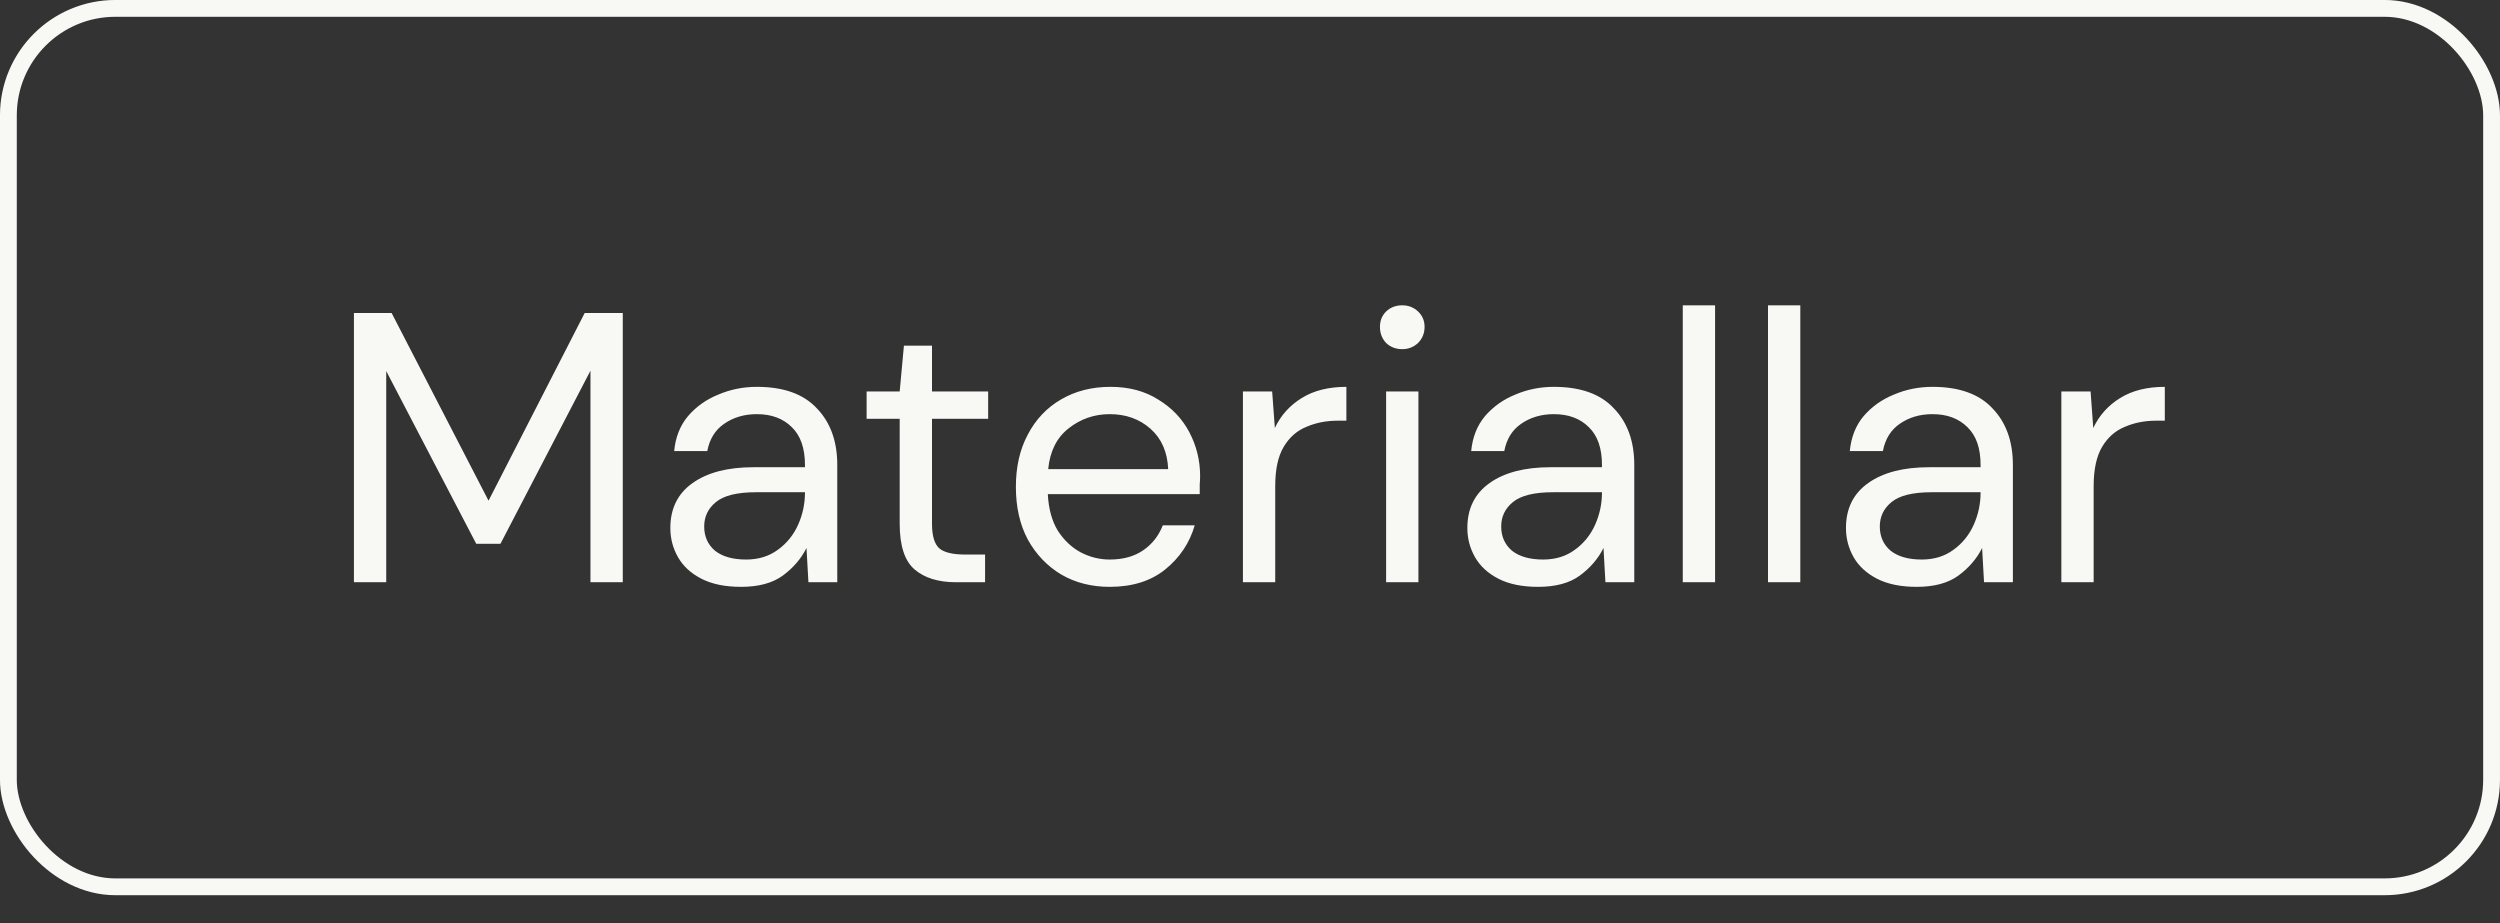 <?xml version="1.0" encoding="UTF-8"?> <svg xmlns="http://www.w3.org/2000/svg" width="65" height="24" viewBox="0 0 65 24" fill="none"><rect x="0" y="0" width="65" height="24" fill="#333333" stroke="none"/><rect x="0.218" y="0.218" width="64.563" height="22.839" rx="2.782" stroke="#F8F8F5" stroke-width="0.437"></rect><path d="M9.202 15.138V8.138H10.182L12.702 13.018L15.202 8.138H16.192V15.138H15.352V9.638L13.012 14.138H12.382L10.042 9.648V15.138H9.202ZM19.269 15.258C18.855 15.258 18.512 15.188 18.239 15.048C17.965 14.908 17.762 14.721 17.629 14.488C17.495 14.254 17.429 14.001 17.429 13.728C17.429 13.221 17.622 12.831 18.009 12.558C18.395 12.284 18.922 12.148 19.589 12.148H20.929V12.088C20.929 11.654 20.815 11.328 20.589 11.108C20.362 10.881 20.059 10.768 19.679 10.768C19.352 10.768 19.069 10.851 18.829 11.018C18.595 11.178 18.449 11.414 18.389 11.728H17.529C17.562 11.368 17.682 11.064 17.889 10.818C18.102 10.571 18.365 10.384 18.679 10.258C18.992 10.124 19.325 10.058 19.679 10.058C20.372 10.058 20.892 10.244 21.239 10.618C21.592 10.984 21.769 11.474 21.769 12.088V15.138H21.019L20.969 14.248C20.829 14.528 20.622 14.768 20.349 14.968C20.082 15.161 19.722 15.258 19.269 15.258ZM19.399 14.548C19.719 14.548 19.992 14.464 20.219 14.298C20.452 14.131 20.629 13.914 20.749 13.648C20.869 13.381 20.929 13.101 20.929 12.808V12.798H19.659C19.165 12.798 18.815 12.884 18.609 13.058C18.409 13.224 18.309 13.434 18.309 13.688C18.309 13.948 18.402 14.158 18.589 14.318C18.782 14.471 19.052 14.548 19.399 14.548ZM24.852 15.138C24.399 15.138 24.042 15.028 23.782 14.808C23.522 14.588 23.392 14.191 23.392 13.618V10.888H22.532V10.178H23.392L23.502 8.988H24.232V10.178H25.692V10.888H24.232V13.618C24.232 13.931 24.296 14.144 24.422 14.258C24.549 14.364 24.772 14.418 25.092 14.418H25.612V15.138H24.852ZM28.853 15.258C28.379 15.258 27.959 15.151 27.593 14.938C27.226 14.718 26.936 14.414 26.723 14.028C26.516 13.641 26.413 13.184 26.413 12.658C26.413 12.138 26.516 11.684 26.723 11.298C26.929 10.904 27.216 10.601 27.583 10.388C27.956 10.168 28.386 10.058 28.873 10.058C29.353 10.058 29.766 10.168 30.113 10.388C30.466 10.601 30.736 10.884 30.923 11.238C31.109 11.591 31.203 11.971 31.203 12.378C31.203 12.451 31.199 12.524 31.193 12.598C31.193 12.671 31.193 12.754 31.193 12.848H27.243C27.263 13.228 27.349 13.544 27.503 13.798C27.663 14.044 27.859 14.231 28.093 14.358C28.333 14.484 28.586 14.548 28.853 14.548C29.199 14.548 29.489 14.468 29.723 14.308C29.956 14.148 30.126 13.931 30.233 13.658H31.063C30.929 14.118 30.673 14.501 30.293 14.808C29.919 15.108 29.439 15.258 28.853 15.258ZM28.853 10.768C28.453 10.768 28.096 10.891 27.783 11.138C27.476 11.378 27.299 11.731 27.253 12.198H30.373C30.353 11.751 30.199 11.401 29.913 11.148C29.626 10.894 29.273 10.768 28.853 10.768ZM32.316 15.138V10.178H33.076L33.146 11.128C33.299 10.801 33.533 10.541 33.846 10.348C34.159 10.154 34.546 10.058 35.006 10.058V10.938H34.776C34.483 10.938 34.213 10.991 33.966 11.098C33.719 11.198 33.523 11.371 33.376 11.618C33.229 11.864 33.156 12.204 33.156 12.638V15.138H32.316ZM36.459 9.078C36.292 9.078 36.152 9.024 36.039 8.918C35.932 8.804 35.879 8.664 35.879 8.498C35.879 8.338 35.932 8.204 36.039 8.098C36.152 7.991 36.292 7.938 36.459 7.938C36.619 7.938 36.755 7.991 36.869 8.098C36.982 8.204 37.039 8.338 37.039 8.498C37.039 8.664 36.982 8.804 36.869 8.918C36.755 9.024 36.619 9.078 36.459 9.078ZM36.039 15.138V10.178H36.879V15.138H36.039ZM39.991 15.258C39.578 15.258 39.235 15.188 38.961 15.048C38.688 14.908 38.485 14.721 38.351 14.488C38.218 14.254 38.151 14.001 38.151 13.728C38.151 13.221 38.345 12.831 38.731 12.558C39.118 12.284 39.645 12.148 40.311 12.148H41.651V12.088C41.651 11.654 41.538 11.328 41.311 11.108C41.085 10.881 40.781 10.768 40.401 10.768C40.075 10.768 39.791 10.851 39.551 11.018C39.318 11.178 39.171 11.414 39.111 11.728H38.251C38.285 11.368 38.405 11.064 38.611 10.818C38.825 10.571 39.088 10.384 39.401 10.258C39.715 10.124 40.048 10.058 40.401 10.058C41.095 10.058 41.615 10.244 41.961 10.618C42.315 10.984 42.491 11.474 42.491 12.088V15.138H41.741L41.691 14.248C41.551 14.528 41.345 14.768 41.071 14.968C40.805 15.161 40.445 15.258 39.991 15.258ZM40.121 14.548C40.441 14.548 40.715 14.464 40.941 14.298C41.175 14.131 41.351 13.914 41.471 13.648C41.591 13.381 41.651 13.101 41.651 12.808V12.798H40.381C39.888 12.798 39.538 12.884 39.331 13.058C39.131 13.224 39.031 13.434 39.031 13.688C39.031 13.948 39.125 14.158 39.311 14.318C39.505 14.471 39.775 14.548 40.121 14.548ZM43.752 15.138V7.938H44.592V15.138H43.752ZM45.968 15.138V7.938H46.808V15.138H45.968ZM49.835 15.258C49.422 15.258 49.078 15.188 48.805 15.048C48.532 14.908 48.328 14.721 48.195 14.488C48.062 14.254 47.995 14.001 47.995 13.728C47.995 13.221 48.188 12.831 48.575 12.558C48.962 12.284 49.489 12.148 50.155 12.148H51.495V12.088C51.495 11.654 51.382 11.328 51.155 11.108C50.928 10.881 50.625 10.768 50.245 10.768C49.919 10.768 49.635 10.851 49.395 11.018C49.162 11.178 49.015 11.414 48.955 11.728H48.095C48.129 11.368 48.248 11.064 48.455 10.818C48.669 10.571 48.932 10.384 49.245 10.258C49.559 10.124 49.892 10.058 50.245 10.058C50.938 10.058 51.459 10.244 51.805 10.618C52.158 10.984 52.335 11.474 52.335 12.088V15.138H51.585L51.535 14.248C51.395 14.528 51.188 14.768 50.915 14.968C50.648 15.161 50.288 15.258 49.835 15.258ZM49.965 14.548C50.285 14.548 50.559 14.464 50.785 14.298C51.019 14.131 51.195 13.914 51.315 13.648C51.435 13.381 51.495 13.101 51.495 12.808V12.798H50.225C49.732 12.798 49.382 12.884 49.175 13.058C48.975 13.224 48.875 13.434 48.875 13.688C48.875 13.948 48.968 14.158 49.155 14.318C49.349 14.471 49.618 14.548 49.965 14.548ZM53.595 15.138V10.178H54.355L54.425 11.128C54.579 10.801 54.812 10.541 55.125 10.348C55.439 10.154 55.825 10.058 56.285 10.058V10.938H56.055C55.762 10.938 55.492 10.991 55.245 11.098C54.999 11.198 54.802 11.371 54.655 11.618C54.509 11.864 54.435 12.204 54.435 12.638V15.138H53.595Z" fill="#F8F8F5"></path></svg> 